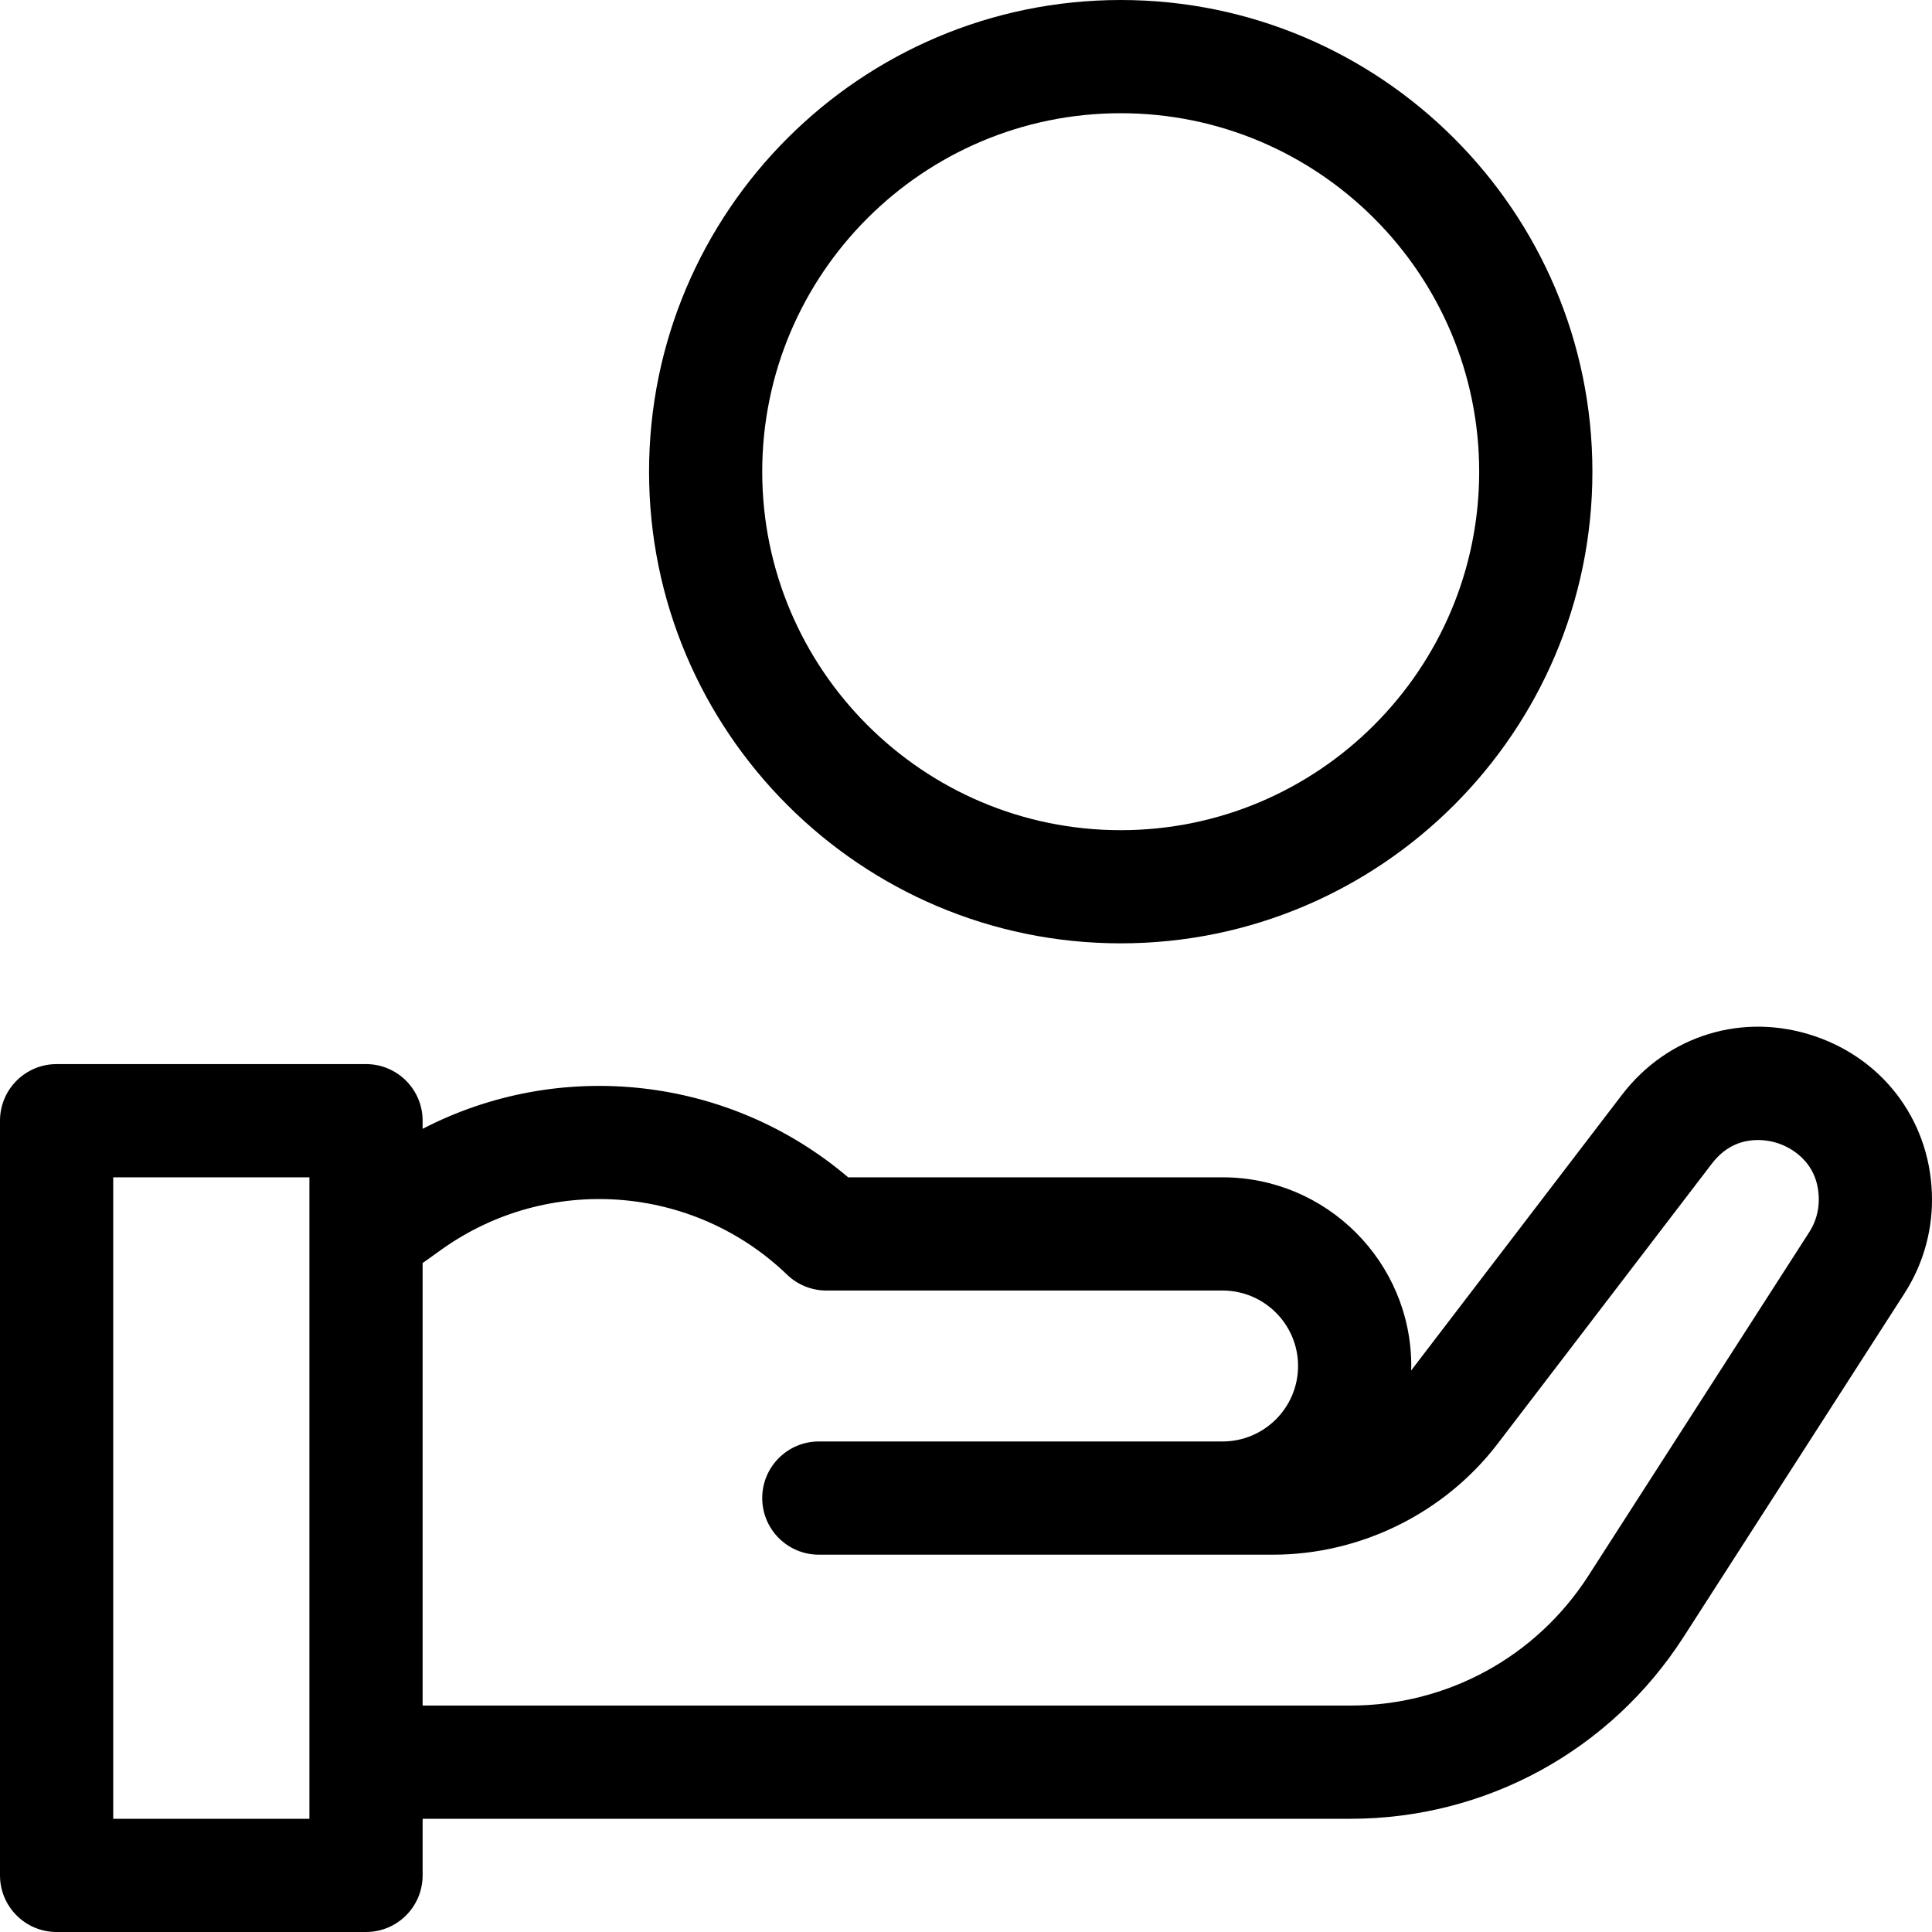 <?xml version="1.0" encoding="UTF-8"?> <svg xmlns="http://www.w3.org/2000/svg" width="40" height="40" viewBox="0 0 40 40" fill="none"><path d="M37.57 21.452C36.093 20.952 34.528 21.429 33.581 22.667L29.216 28.375C29.217 28.343 29.219 28.312 29.219 28.281C29.219 26.127 27.466 24.375 25.312 24.375H17.56C15.088 22.272 11.595 21.898 8.75 23.371V23.203C8.75 22.556 8.225 22.031 7.578 22.031H1.172C0.525 22.031 0 22.556 0 23.203V38.828C0 39.475 0.525 40 1.172 40H7.578C8.225 40 8.75 39.475 8.75 38.828V37.656H27.958C30.762 37.656 33.342 36.248 34.858 33.889L39.432 26.775C39.803 26.197 40 25.528 40 24.84C40 23.282 39.046 21.951 37.57 21.452V21.452ZM6.406 37.656H2.344V24.375H6.406V37.656ZM37.46 25.508L32.887 32.622C31.804 34.307 29.961 35.312 27.958 35.312H8.75V26.15L9.142 25.87C11.341 24.3 14.35 24.519 16.297 26.392C16.515 26.602 16.807 26.719 17.109 26.719H25.312C26.174 26.719 26.875 27.42 26.875 28.281C26.875 29.143 26.174 29.844 25.312 29.844H17.109H16.953C16.306 29.844 15.781 30.369 15.781 31.016C15.781 31.663 16.306 32.188 16.953 32.188H17.109H25.312H26.355C28.169 32.188 29.909 31.328 31.01 29.887L35.443 24.091C35.941 23.439 36.621 23.605 36.818 23.672C37.015 23.738 37.656 24.02 37.656 24.84C37.656 25.077 37.589 25.308 37.46 25.508V25.508Z" fill="black"></path><path d="M23.203 19.531C28.588 19.531 32.969 15.15 32.969 9.766C32.969 4.381 28.588 0 23.203 0C17.818 0 13.438 4.381 13.438 9.766C13.438 15.15 17.818 19.531 23.203 19.531ZM23.203 2.344C27.296 2.344 30.625 5.673 30.625 9.766C30.625 13.858 27.296 17.188 23.203 17.188C19.111 17.188 15.781 13.858 15.781 9.766C15.781 5.673 19.111 2.344 23.203 2.344Z" fill="black"></path></svg> 